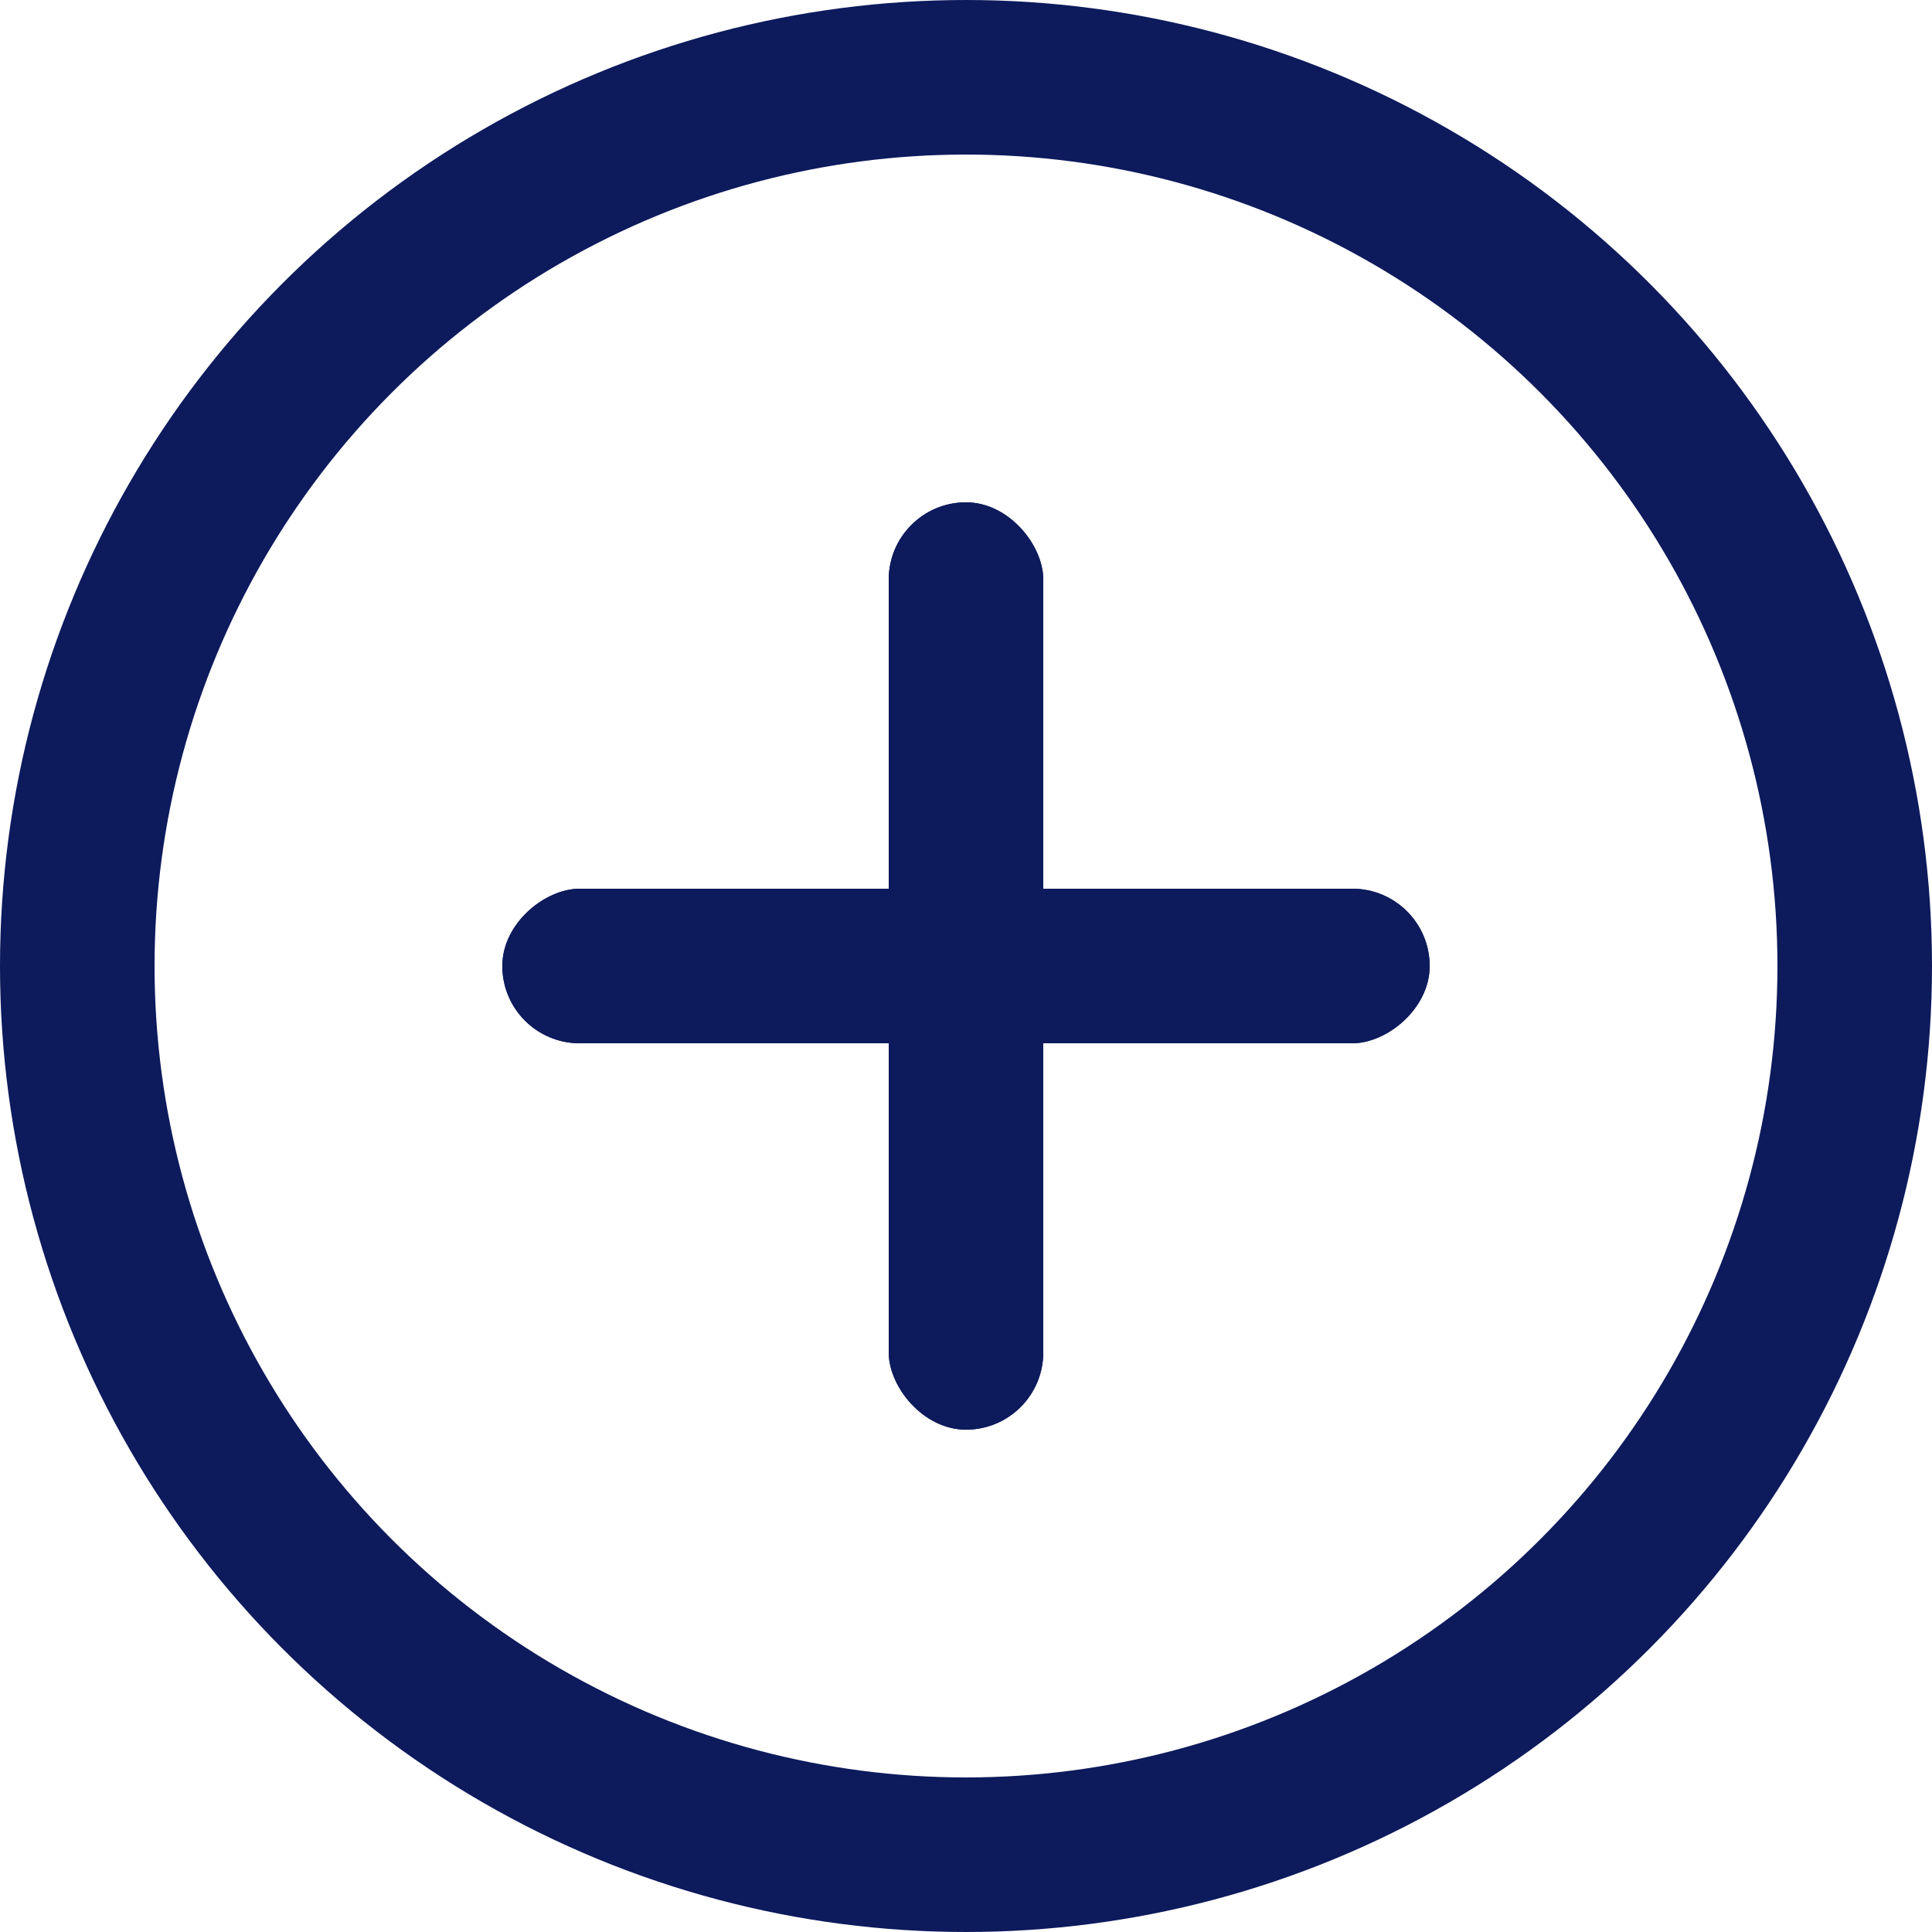 <svg width="50" height="50" viewBox="0 0 50 50" fill="none" xmlns="http://www.w3.org/2000/svg">
<circle cx="25" cy="25" r="23" stroke="#0D1A5C" stroke-width="4"/>
<rect x="23" y="13" width="4" height="24" rx="2" fill="#0D1A5C"/>
<rect x="23" y="13" width="4" height="24" rx="2" fill="#0D1A5C"/>
<rect x="37" y="23" width="4" height="24" rx="2" transform="rotate(90 37 23)" fill="#0D1A5C"/>
<rect x="37" y="23" width="4" height="24" rx="2" transform="rotate(90 37 23)" fill="#0D1A5C"/>
</svg>
